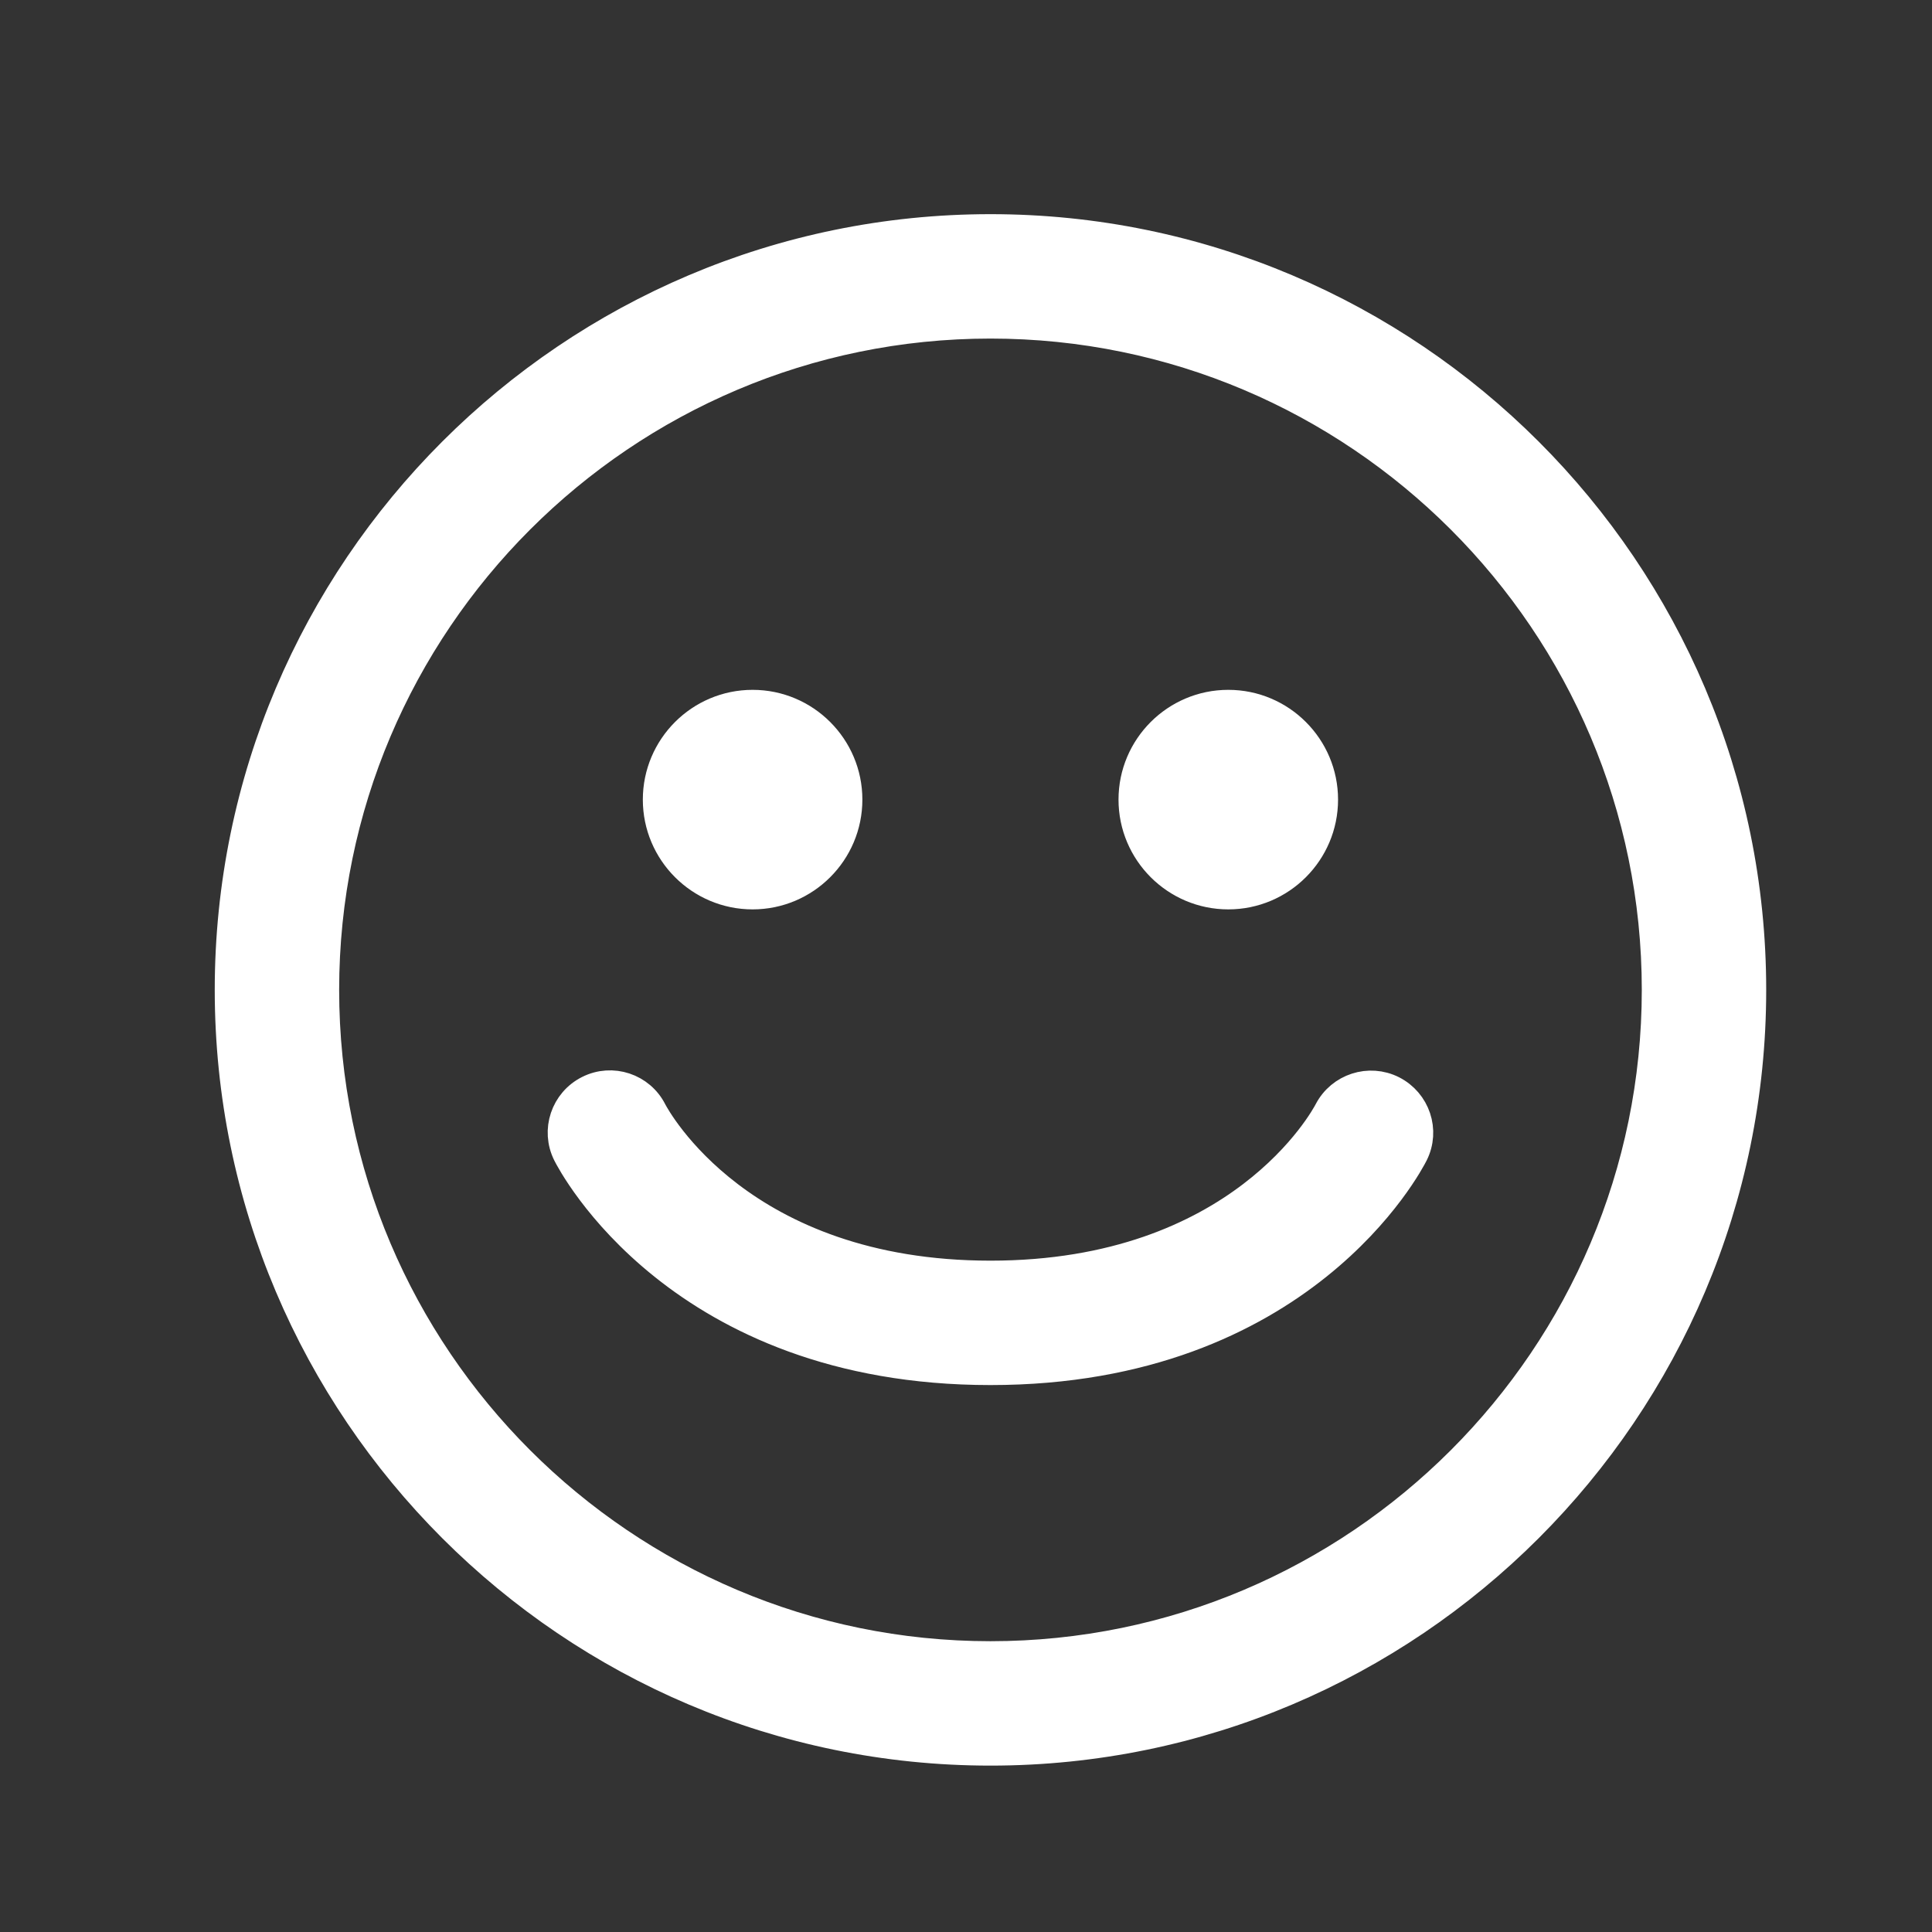 <svg width="33" height="33" viewBox="0 0 33 33" fill="none" xmlns="http://www.w3.org/2000/svg">
<rect x="0" y="0" width="33" height="33" fill="#333333" stroke="none"/>
<path d="M16.918 29.908C9.75 29.908 3.918 24.076 3.918 16.908C3.918 9.74 9.75 3.908 16.918 3.908C24.086 3.908 29.918 9.74 29.918 16.908C29.918 24.076 24.086 29.908 16.918 29.908ZM16.918 5.533C10.646 5.533 5.543 10.636 5.543 16.908C5.543 23.18 10.646 28.283 16.918 28.283C23.19 28.283 28.293 23.18 28.293 16.908C28.293 10.636 23.19 5.533 16.918 5.533ZM24.145 19.709C24.345 19.31 24.183 18.827 23.785 18.624C23.387 18.423 22.9 18.581 22.694 18.977C22.634 19.092 21.191 21.783 16.918 21.783C12.655 21.783 11.209 19.105 11.142 18.979C10.941 18.579 10.454 18.418 10.055 18.619C9.653 18.82 9.49 19.308 9.691 19.709C9.767 19.86 11.602 23.408 16.918 23.408C22.234 23.408 24.069 19.86 24.145 19.709ZM20.98 15.283C20.084 15.283 19.355 14.554 19.355 13.658C19.355 12.762 20.084 12.033 20.98 12.033C21.877 12.033 22.605 12.762 22.605 13.658C22.605 14.554 21.877 15.283 20.98 15.283ZM12.855 15.283C11.959 15.283 11.23 14.554 11.23 13.658C11.23 12.762 11.959 12.033 12.855 12.033C13.752 12.033 14.48 12.762 14.48 13.658C14.48 14.554 13.752 15.283 12.855 15.283Z" fill="white" stroke="white" stroke-width="0.5"/>
</svg>

